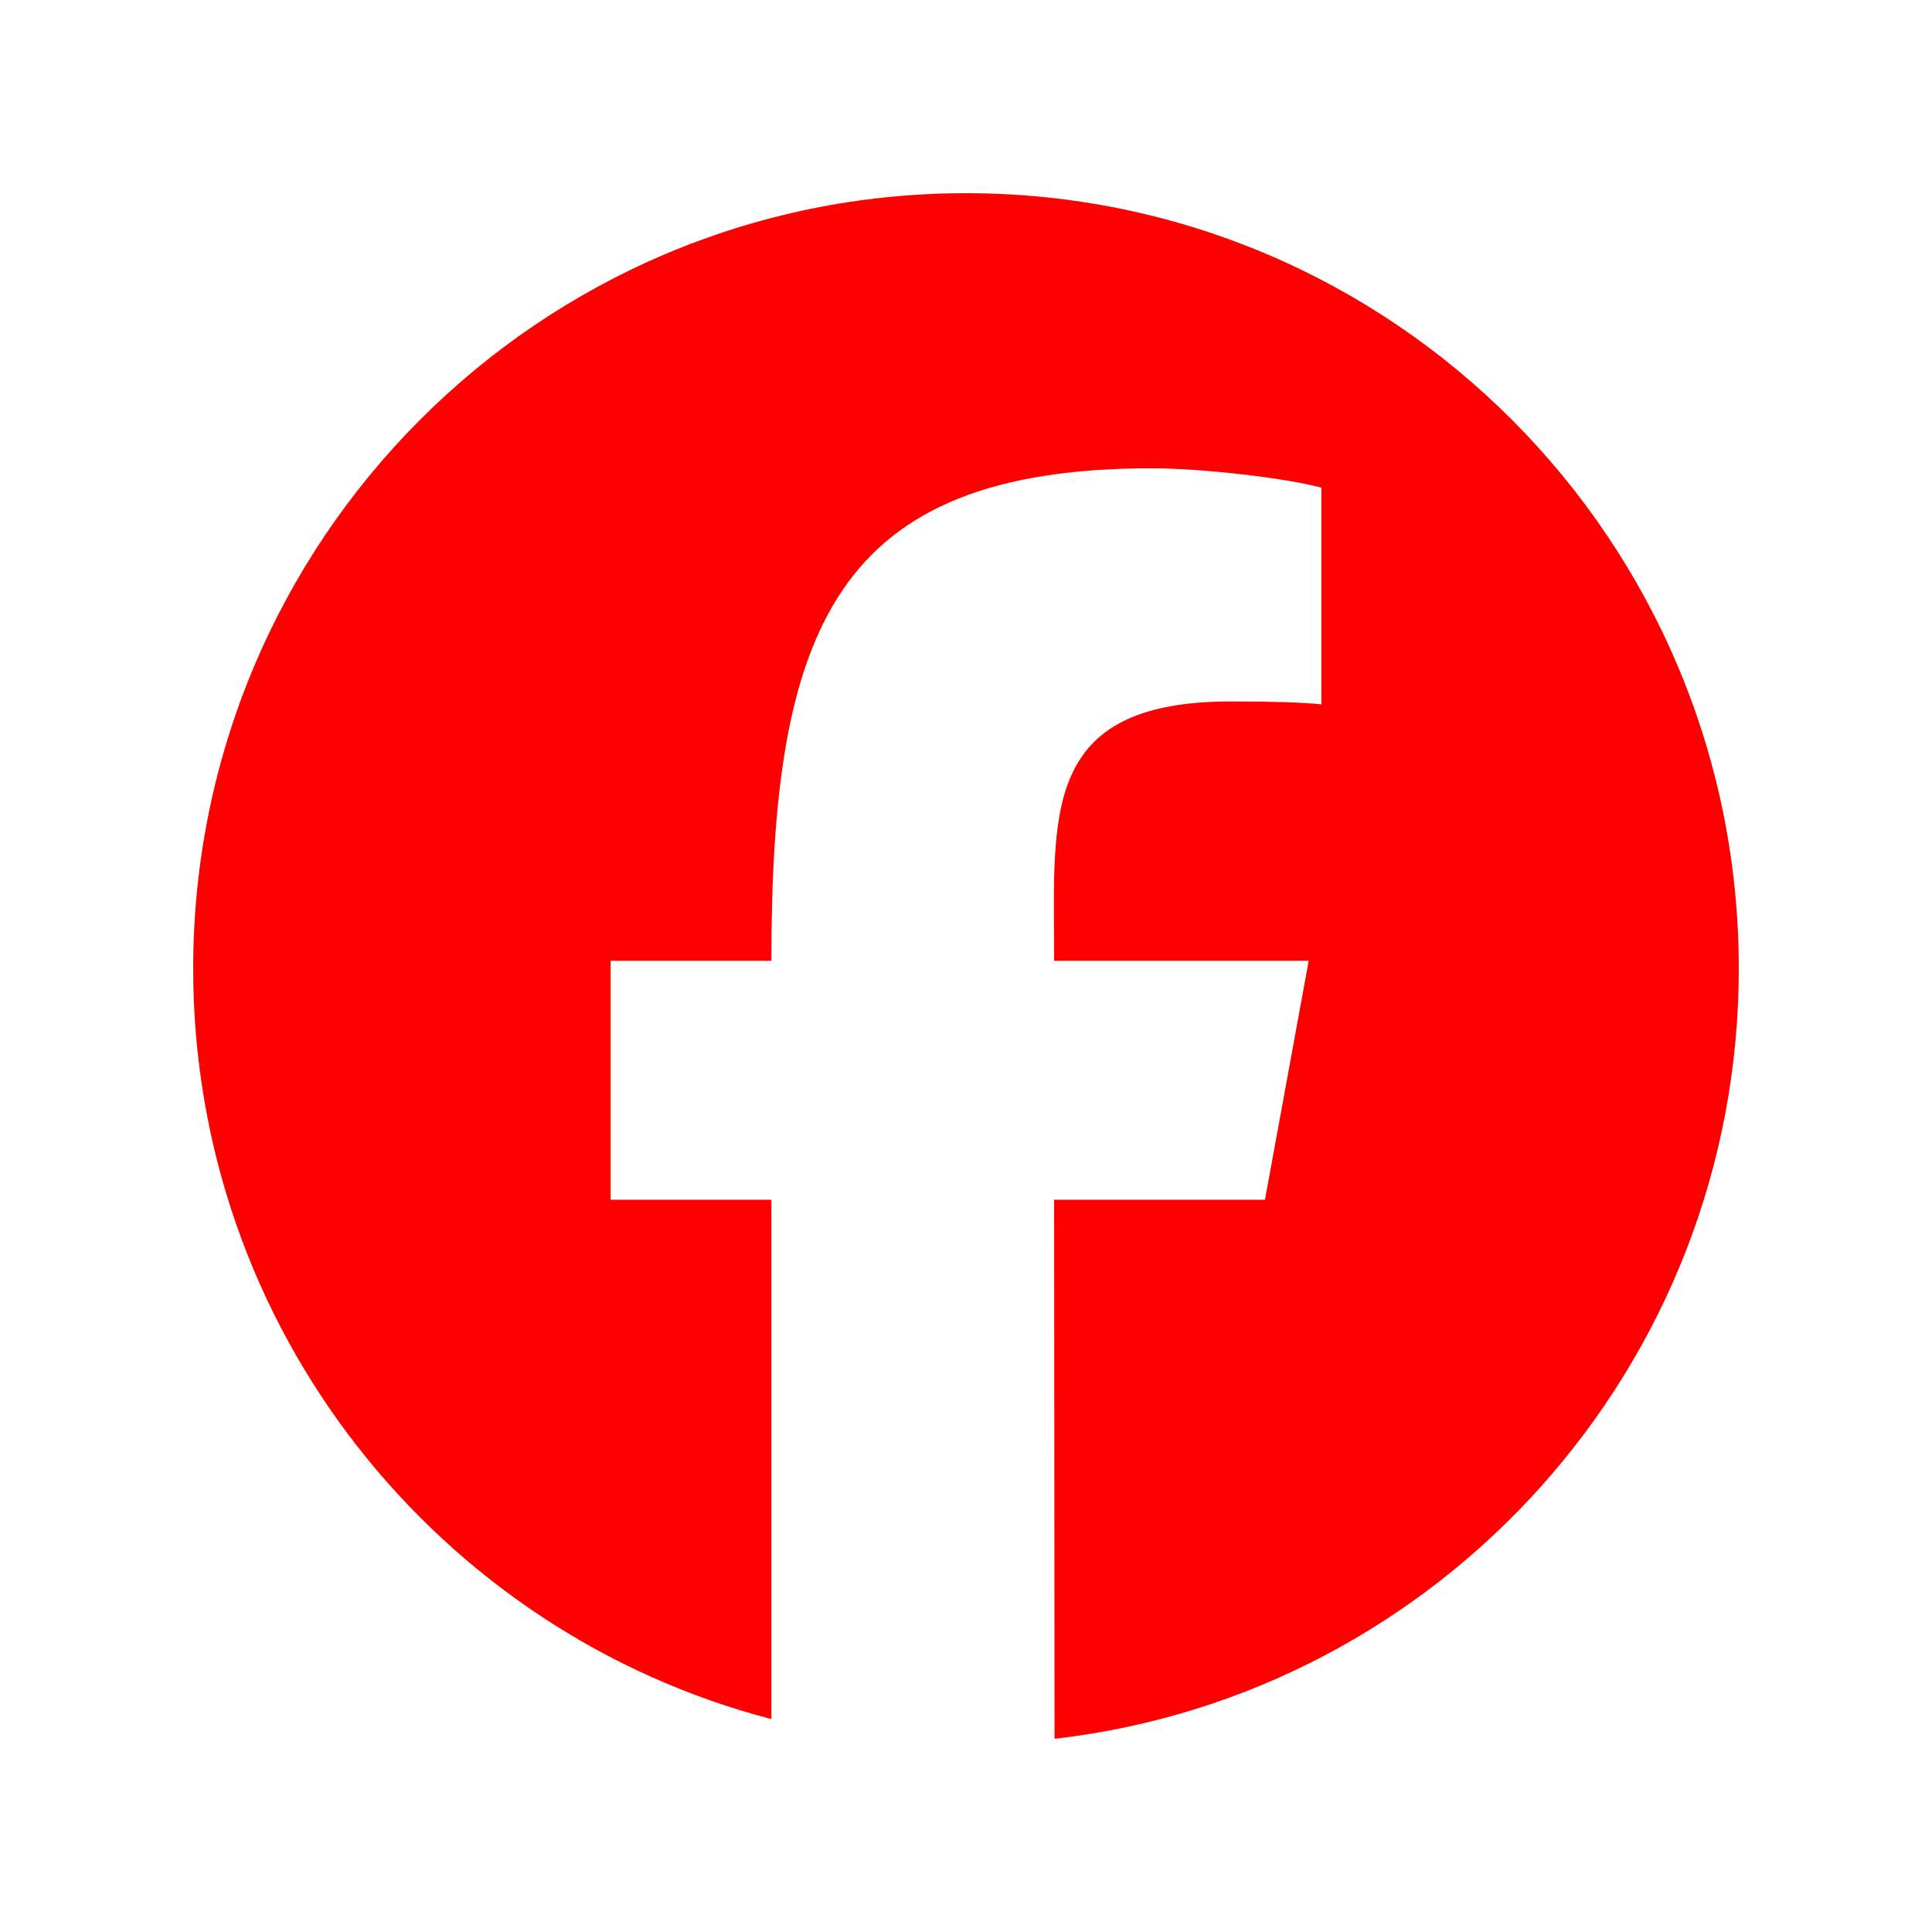 <?xml version="1.0" encoding="UTF-8"?>
<!DOCTYPE svg PUBLIC "-//W3C//DTD SVG 1.1//EN" "http://www.w3.org/Graphics/SVG/1.1/DTD/svg11.dtd">
<!-- Creator: CorelDRAW -->
<svg xmlns="http://www.w3.org/2000/svg" xml:space="preserve" width="3.333in" height="3.333in" version="1.1" style="shape-rendering:geometricPrecision; text-rendering:geometricPrecision; image-rendering:optimizeQuality; fill-rule:evenodd; clip-rule:evenodd"
viewBox="0 0 3333.33 3333.33"
 xmlns:xlink="http://www.w3.org/1999/xlink"
 xmlns:xodm="http://www.corel.com/coreldraw/odm/2003">
 <defs>
  <style type="text/css">
   <![CDATA[
    .fil0 {fill:none}
    .fil1 {fill:red}
   ]]>
  </style>
 </defs>
 <g id="Layer_x0020_1">
  <rect class="fil0" y="-0.01" width="3333.33" height="3333.33"/>
  <path class="fil1" d="M1666.66 333.33c736.38,0 1333.33,598.92 1333.33,1337.72 0,686.96 -516.14,1252.87 -1180.55,1328.94l-0.76 -929.96 363.8 0 75.47 -412.31 -439.27 0c0,-251.05 -25.11,-447.52 305.71,-447.52 68.49,0 123.62,1.68 155.36,5.03l0 -373.76c-60.14,-16.77 -207.15,-33.53 -292.35,-33.53 -547.39,0 -656.53,276.61 -656.53,849.78l-277.32 0 0 412.31 277.32 0 0 895.95c-573.83,-149.37 -997.55,-672.48 -997.55,-1294.93 0,-738.8 596.96,-1337.72 1333.33,-1337.72l0.02 0z"/>
 </g>
</svg>

